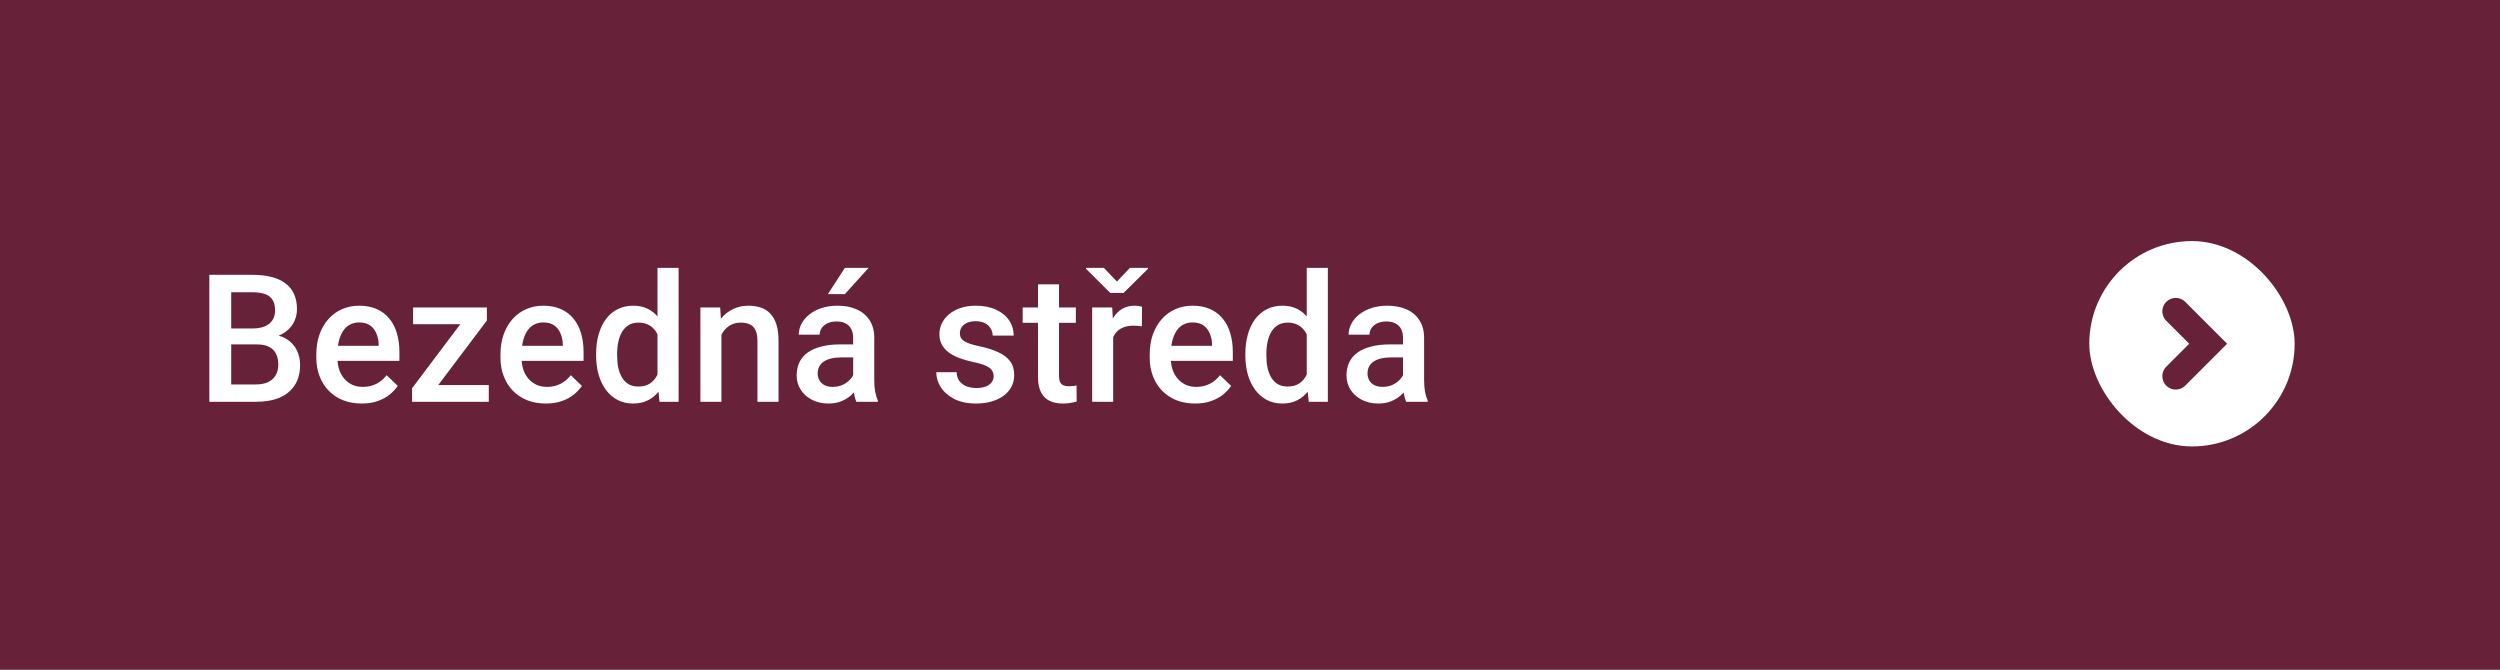 <?xml version="1.0" encoding="UTF-8"?>
<svg xmlns="http://www.w3.org/2000/svg" width="280" height="75" viewBox="0 0 280 75" fill="none">
  <rect x="0" y="0" width="280" height="75" fill="#808080" stroke="none"/>
  <path d="M0 75L-2.52923e-06 6.12916e-06L280 -9.73512e-06L280 75L0 75Z" fill="#672138"></path>
  <path d="M28.777 38.574H25.154L25.135 36.787H28.299C28.833 36.787 29.285 36.709 29.656 36.553C30.034 36.39 30.32 36.159 30.516 35.859C30.711 35.553 30.809 35.185 30.809 34.756C30.809 34.281 30.717 33.893 30.535 33.594C30.353 33.294 30.073 33.076 29.695 32.94C29.324 32.803 28.849 32.734 28.27 32.734H25.896V45H23.445V30.781H28.27C29.051 30.781 29.747 30.856 30.359 31.006C30.978 31.156 31.502 31.39 31.932 31.709C32.368 32.022 32.697 32.419 32.918 32.9C33.146 33.382 33.26 33.955 33.26 34.619C33.26 35.205 33.12 35.742 32.84 36.23C32.56 36.712 32.147 37.106 31.6 37.412C31.053 37.718 30.372 37.9 29.559 37.959L28.777 38.574ZM28.67 45H24.383L25.486 43.057H28.67C29.223 43.057 29.686 42.965 30.057 42.783C30.428 42.594 30.704 42.337 30.887 42.012C31.076 41.68 31.17 41.292 31.17 40.85C31.17 40.387 31.088 39.987 30.926 39.648C30.763 39.303 30.506 39.04 30.154 38.857C29.803 38.669 29.344 38.574 28.777 38.574H26.023L26.043 36.787H29.627L30.184 37.461C30.965 37.487 31.606 37.66 32.107 37.978C32.615 38.297 32.993 38.711 33.24 39.219C33.488 39.727 33.611 40.273 33.611 40.859C33.611 41.764 33.413 42.523 33.016 43.135C32.625 43.747 32.062 44.212 31.326 44.531C30.59 44.844 29.705 45 28.67 45ZM40.506 45.195C39.725 45.195 39.018 45.068 38.387 44.815C37.762 44.554 37.228 44.193 36.785 43.73C36.349 43.268 36.014 42.725 35.779 42.1C35.545 41.475 35.428 40.801 35.428 40.078V39.688C35.428 38.861 35.548 38.112 35.789 37.441C36.03 36.771 36.365 36.198 36.795 35.723C37.225 35.241 37.732 34.873 38.318 34.619C38.904 34.365 39.539 34.238 40.223 34.238C40.978 34.238 41.639 34.365 42.205 34.619C42.772 34.873 43.24 35.231 43.611 35.693C43.989 36.149 44.269 36.693 44.451 37.324C44.64 37.956 44.734 38.652 44.734 39.414V40.42H36.57V38.73H42.41V38.545C42.397 38.122 42.312 37.725 42.156 37.353C42.007 36.982 41.775 36.683 41.463 36.455C41.15 36.227 40.734 36.113 40.213 36.113C39.822 36.113 39.474 36.198 39.168 36.367C38.868 36.53 38.618 36.768 38.416 37.08C38.214 37.393 38.058 37.77 37.947 38.213C37.843 38.649 37.791 39.141 37.791 39.688V40.078C37.791 40.54 37.853 40.97 37.977 41.367C38.107 41.758 38.296 42.1 38.543 42.393C38.79 42.685 39.09 42.917 39.441 43.086C39.793 43.249 40.193 43.33 40.643 43.33C41.209 43.33 41.714 43.216 42.156 42.988C42.599 42.76 42.983 42.438 43.309 42.022L44.549 43.223C44.321 43.555 44.025 43.874 43.66 44.18C43.296 44.479 42.85 44.723 42.322 44.912C41.801 45.101 41.196 45.195 40.506 45.195ZM54.744 43.125V45H46.873V43.125H54.744ZM54.529 35.898L47.674 45H46.15V43.486L52.967 34.434H54.529V35.898ZM53.621 34.434V36.309H46.268V34.434H53.621ZM61.131 45.195C60.35 45.195 59.643 45.068 59.012 44.815C58.387 44.554 57.853 44.193 57.41 43.73C56.974 43.268 56.639 42.725 56.404 42.1C56.17 41.475 56.053 40.801 56.053 40.078V39.688C56.053 38.861 56.173 38.112 56.414 37.441C56.655 36.771 56.99 36.198 57.42 35.723C57.85 35.241 58.357 34.873 58.943 34.619C59.529 34.365 60.164 34.238 60.848 34.238C61.603 34.238 62.264 34.365 62.83 34.619C63.397 34.873 63.865 35.231 64.236 35.693C64.614 36.149 64.894 36.693 65.076 37.324C65.265 37.956 65.359 38.652 65.359 39.414V40.42H57.195V38.73H63.035V38.545C63.022 38.122 62.938 37.725 62.781 37.353C62.632 36.982 62.4 36.683 62.088 36.455C61.775 36.227 61.359 36.113 60.838 36.113C60.447 36.113 60.099 36.198 59.793 36.367C59.493 36.53 59.243 36.768 59.041 37.08C58.839 37.393 58.683 37.77 58.572 38.213C58.468 38.649 58.416 39.141 58.416 39.688V40.078C58.416 40.54 58.478 40.97 58.602 41.367C58.732 41.758 58.921 42.1 59.168 42.393C59.415 42.685 59.715 42.917 60.066 43.086C60.418 43.249 60.818 43.33 61.268 43.33C61.834 43.33 62.339 43.216 62.781 42.988C63.224 42.76 63.608 42.438 63.934 42.022L65.174 43.223C64.946 43.555 64.65 43.874 64.285 44.18C63.921 44.479 63.475 44.723 62.947 44.912C62.426 45.101 61.821 45.195 61.131 45.195ZM73.641 42.812V30H76.004V45H73.865L73.641 42.812ZM66.766 39.834V39.629C66.766 38.828 66.86 38.099 67.049 37.441C67.238 36.777 67.511 36.208 67.869 35.732C68.227 35.251 68.663 34.883 69.178 34.629C69.692 34.368 70.272 34.238 70.916 34.238C71.554 34.238 72.114 34.362 72.596 34.609C73.078 34.857 73.488 35.212 73.826 35.674C74.165 36.13 74.435 36.676 74.637 37.315C74.838 37.946 74.982 38.649 75.066 39.424V40.078C74.982 40.833 74.838 41.523 74.637 42.148C74.435 42.773 74.165 43.314 73.826 43.77C73.488 44.225 73.074 44.577 72.586 44.824C72.104 45.072 71.541 45.195 70.897 45.195C70.258 45.195 69.682 45.062 69.168 44.795C68.66 44.528 68.227 44.154 67.869 43.672C67.511 43.19 67.238 42.624 67.049 41.973C66.86 41.315 66.766 40.602 66.766 39.834ZM69.119 39.629V39.834C69.119 40.316 69.162 40.765 69.246 41.182C69.337 41.598 69.477 41.966 69.666 42.285C69.855 42.598 70.099 42.845 70.398 43.027C70.704 43.203 71.069 43.291 71.492 43.291C72.026 43.291 72.466 43.174 72.811 42.94C73.156 42.705 73.426 42.389 73.621 41.992C73.823 41.589 73.96 41.139 74.031 40.645V38.877C73.992 38.493 73.911 38.135 73.787 37.803C73.67 37.471 73.51 37.181 73.309 36.934C73.107 36.68 72.856 36.484 72.557 36.348C72.264 36.204 71.915 36.133 71.512 36.133C71.082 36.133 70.717 36.224 70.418 36.406C70.118 36.589 69.871 36.839 69.676 37.158C69.487 37.477 69.347 37.848 69.256 38.272C69.165 38.695 69.119 39.147 69.119 39.629ZM80.799 36.69V45H78.445V34.434H80.662L80.799 36.69ZM80.379 39.326L79.617 39.316C79.624 38.568 79.728 37.881 79.93 37.256C80.138 36.631 80.424 36.094 80.789 35.645C81.16 35.195 81.603 34.85 82.117 34.609C82.632 34.362 83.204 34.238 83.836 34.238C84.344 34.238 84.803 34.31 85.213 34.453C85.63 34.59 85.984 34.815 86.277 35.127C86.577 35.44 86.805 35.846 86.961 36.348C87.117 36.842 87.195 37.451 87.195 38.174V45H84.832V38.164C84.832 37.656 84.757 37.256 84.607 36.963C84.464 36.663 84.253 36.452 83.973 36.328C83.699 36.198 83.357 36.133 82.947 36.133C82.544 36.133 82.182 36.217 81.863 36.387C81.544 36.556 81.274 36.787 81.053 37.08C80.838 37.373 80.672 37.712 80.555 38.096C80.438 38.48 80.379 38.89 80.379 39.326ZM95.555 42.881V37.842C95.555 37.464 95.486 37.139 95.35 36.865C95.213 36.592 95.005 36.38 94.725 36.23C94.451 36.081 94.106 36.006 93.689 36.006C93.305 36.006 92.973 36.071 92.693 36.201C92.413 36.331 92.195 36.507 92.039 36.728C91.883 36.95 91.805 37.2 91.805 37.48H89.461C89.461 37.064 89.562 36.66 89.764 36.27C89.966 35.879 90.258 35.531 90.643 35.225C91.027 34.919 91.486 34.678 92.019 34.502C92.553 34.326 93.152 34.238 93.816 34.238C94.611 34.238 95.314 34.372 95.926 34.639C96.544 34.906 97.029 35.309 97.381 35.85C97.739 36.383 97.918 37.054 97.918 37.861V42.559C97.918 43.04 97.951 43.473 98.016 43.857C98.087 44.235 98.188 44.564 98.318 44.844V45H95.906C95.796 44.746 95.708 44.424 95.643 44.033C95.584 43.636 95.555 43.252 95.555 42.881ZM95.897 38.574L95.916 40.029H94.227C93.79 40.029 93.406 40.072 93.074 40.156C92.742 40.234 92.466 40.352 92.244 40.508C92.023 40.664 91.857 40.853 91.746 41.074C91.635 41.296 91.58 41.546 91.58 41.826C91.58 42.106 91.645 42.363 91.775 42.598C91.906 42.825 92.094 43.005 92.342 43.135C92.596 43.265 92.902 43.33 93.26 43.33C93.742 43.33 94.162 43.232 94.519 43.037C94.884 42.835 95.171 42.591 95.379 42.305C95.587 42.012 95.698 41.735 95.711 41.475L96.473 42.52C96.394 42.786 96.261 43.073 96.072 43.379C95.883 43.685 95.636 43.978 95.33 44.258C95.031 44.531 94.669 44.756 94.246 44.932C93.829 45.107 93.348 45.195 92.801 45.195C92.111 45.195 91.495 45.059 90.955 44.785C90.415 44.505 89.992 44.131 89.686 43.662C89.38 43.187 89.227 42.65 89.227 42.051C89.227 41.491 89.331 40.996 89.539 40.566C89.754 40.13 90.066 39.766 90.477 39.473C90.893 39.18 91.401 38.958 92 38.809C92.599 38.652 93.283 38.574 94.051 38.574H95.897ZM92.723 32.94L94.627 30H97.283L94.627 32.94H92.723ZM111.287 42.139C111.287 41.904 111.229 41.693 111.111 41.504C110.994 41.309 110.77 41.133 110.438 40.977C110.112 40.82 109.63 40.677 108.992 40.547C108.432 40.423 107.918 40.277 107.449 40.107C106.987 39.932 106.59 39.72 106.258 39.473C105.926 39.225 105.669 38.932 105.486 38.594C105.304 38.255 105.213 37.865 105.213 37.422C105.213 36.992 105.307 36.585 105.496 36.201C105.685 35.817 105.955 35.478 106.307 35.185C106.658 34.893 107.085 34.661 107.586 34.492C108.094 34.323 108.66 34.238 109.285 34.238C110.171 34.238 110.929 34.388 111.561 34.688C112.199 34.98 112.687 35.381 113.025 35.889C113.364 36.39 113.533 36.956 113.533 37.588H111.18C111.18 37.308 111.108 37.047 110.965 36.807C110.828 36.559 110.62 36.361 110.34 36.211C110.06 36.055 109.708 35.977 109.285 35.977C108.882 35.977 108.546 36.042 108.279 36.172C108.019 36.296 107.824 36.458 107.693 36.66C107.57 36.862 107.508 37.083 107.508 37.324C107.508 37.5 107.54 37.66 107.605 37.803C107.677 37.94 107.794 38.066 107.957 38.184C108.12 38.294 108.341 38.398 108.621 38.496C108.908 38.594 109.266 38.688 109.695 38.779C110.503 38.949 111.196 39.167 111.775 39.434C112.361 39.694 112.811 40.033 113.123 40.449C113.436 40.859 113.592 41.38 113.592 42.012C113.592 42.48 113.491 42.91 113.289 43.301C113.094 43.685 112.807 44.02 112.43 44.307C112.052 44.587 111.6 44.805 111.072 44.961C110.551 45.117 109.965 45.195 109.314 45.195C108.357 45.195 107.547 45.026 106.883 44.688C106.219 44.342 105.714 43.903 105.369 43.369C105.031 42.829 104.861 42.269 104.861 41.69H107.137C107.163 42.126 107.283 42.474 107.498 42.734C107.719 42.988 107.993 43.174 108.318 43.291C108.65 43.402 108.992 43.457 109.344 43.457C109.767 43.457 110.122 43.402 110.408 43.291C110.695 43.174 110.913 43.018 111.062 42.822C111.212 42.62 111.287 42.393 111.287 42.139ZM120.496 34.434V36.152H114.539V34.434H120.496ZM116.258 31.846H118.611V42.08C118.611 42.406 118.657 42.656 118.748 42.832C118.846 43.001 118.979 43.115 119.148 43.174C119.318 43.232 119.516 43.262 119.744 43.262C119.907 43.262 120.063 43.252 120.213 43.232C120.363 43.213 120.483 43.193 120.574 43.174L120.584 44.971C120.389 45.029 120.161 45.081 119.9 45.127C119.646 45.172 119.354 45.195 119.021 45.195C118.481 45.195 118.003 45.101 117.586 44.912C117.169 44.717 116.844 44.401 116.609 43.965C116.375 43.529 116.258 42.949 116.258 42.227V31.846ZM124.676 36.445V45H122.322V34.434H124.568L124.676 36.445ZM127.908 34.365L127.889 36.553C127.745 36.527 127.589 36.507 127.42 36.494C127.257 36.481 127.094 36.475 126.932 36.475C126.528 36.475 126.173 36.533 125.867 36.65C125.561 36.761 125.304 36.924 125.096 37.139C124.894 37.347 124.738 37.601 124.627 37.9C124.516 38.2 124.451 38.535 124.432 38.906L123.895 38.945C123.895 38.281 123.96 37.666 124.09 37.1C124.22 36.533 124.415 36.035 124.676 35.605C124.943 35.176 125.275 34.84 125.672 34.6C126.076 34.359 126.541 34.238 127.068 34.238C127.212 34.238 127.365 34.251 127.527 34.277C127.697 34.303 127.824 34.333 127.908 34.365ZM123.631 30L125.096 31.533L126.551 30H128.572V30.107L125.838 32.812H124.354L121.629 30.098V30H123.631ZM133.846 45.195C133.064 45.195 132.358 45.068 131.727 44.815C131.102 44.554 130.568 44.193 130.125 43.73C129.689 43.268 129.354 42.725 129.119 42.1C128.885 41.475 128.768 40.801 128.768 40.078V39.688C128.768 38.861 128.888 38.112 129.129 37.441C129.37 36.771 129.705 36.198 130.135 35.723C130.564 35.241 131.072 34.873 131.658 34.619C132.244 34.365 132.879 34.238 133.562 34.238C134.318 34.238 134.979 34.365 135.545 34.619C136.111 34.873 136.58 35.231 136.951 35.693C137.329 36.149 137.609 36.693 137.791 37.324C137.98 37.956 138.074 38.652 138.074 39.414V40.42H129.91V38.73H135.75V38.545C135.737 38.122 135.652 37.725 135.496 37.353C135.346 36.982 135.115 36.683 134.803 36.455C134.49 36.227 134.074 36.113 133.553 36.113C133.162 36.113 132.814 36.198 132.508 36.367C132.208 36.53 131.958 36.768 131.756 37.08C131.554 37.393 131.398 37.77 131.287 38.213C131.183 38.649 131.131 39.141 131.131 39.688V40.078C131.131 40.54 131.193 40.97 131.316 41.367C131.447 41.758 131.635 42.1 131.883 42.393C132.13 42.685 132.43 42.917 132.781 43.086C133.133 43.249 133.533 43.33 133.982 43.33C134.549 43.33 135.053 43.216 135.496 42.988C135.939 42.76 136.323 42.438 136.648 42.022L137.889 43.223C137.661 43.555 137.365 43.874 137 44.18C136.635 44.479 136.189 44.723 135.662 44.912C135.141 45.101 134.536 45.195 133.846 45.195ZM146.355 42.812V30H148.719V45H146.58L146.355 42.812ZM139.48 39.834V39.629C139.48 38.828 139.575 38.099 139.764 37.441C139.952 36.777 140.226 36.208 140.584 35.732C140.942 35.251 141.378 34.883 141.893 34.629C142.407 34.368 142.986 34.238 143.631 34.238C144.269 34.238 144.829 34.362 145.311 34.609C145.792 34.857 146.202 35.212 146.541 35.674C146.88 36.13 147.15 36.676 147.352 37.315C147.553 37.946 147.697 38.649 147.781 39.424V40.078C147.697 40.833 147.553 41.523 147.352 42.148C147.15 42.773 146.88 43.314 146.541 43.77C146.202 44.225 145.789 44.577 145.301 44.824C144.819 45.072 144.256 45.195 143.611 45.195C142.973 45.195 142.397 45.062 141.883 44.795C141.375 44.528 140.942 44.154 140.584 43.672C140.226 43.19 139.952 42.624 139.764 41.973C139.575 41.315 139.48 40.602 139.48 39.834ZM141.834 39.629V39.834C141.834 40.316 141.876 40.765 141.961 41.182C142.052 41.598 142.192 41.966 142.381 42.285C142.57 42.598 142.814 42.845 143.113 43.027C143.419 43.203 143.784 43.291 144.207 43.291C144.741 43.291 145.18 43.174 145.525 42.94C145.87 42.705 146.141 42.389 146.336 41.992C146.538 41.589 146.674 41.139 146.746 40.645V38.877C146.707 38.493 146.626 38.135 146.502 37.803C146.385 37.471 146.225 37.181 146.023 36.934C145.822 36.68 145.571 36.484 145.271 36.348C144.979 36.204 144.63 36.133 144.227 36.133C143.797 36.133 143.432 36.224 143.133 36.406C142.833 36.589 142.586 36.839 142.391 37.158C142.202 37.477 142.062 37.848 141.971 38.272C141.88 38.695 141.834 39.147 141.834 39.629ZM157.137 42.881V37.842C157.137 37.464 157.068 37.139 156.932 36.865C156.795 36.592 156.587 36.38 156.307 36.23C156.033 36.081 155.688 36.006 155.271 36.006C154.887 36.006 154.555 36.071 154.275 36.201C153.995 36.331 153.777 36.507 153.621 36.728C153.465 36.95 153.387 37.2 153.387 37.48H151.043C151.043 37.064 151.144 36.66 151.346 36.27C151.548 35.879 151.84 35.531 152.225 35.225C152.609 34.919 153.068 34.678 153.602 34.502C154.135 34.326 154.734 34.238 155.398 34.238C156.193 34.238 156.896 34.372 157.508 34.639C158.126 34.906 158.611 35.309 158.963 35.85C159.321 36.383 159.5 37.054 159.5 37.861V42.559C159.5 43.04 159.533 43.473 159.598 43.857C159.669 44.235 159.77 44.564 159.9 44.844V45H157.488C157.378 44.746 157.29 44.424 157.225 44.033C157.166 43.636 157.137 43.252 157.137 42.881ZM157.479 38.574L157.498 40.029H155.809C155.372 40.029 154.988 40.072 154.656 40.156C154.324 40.234 154.048 40.352 153.826 40.508C153.605 40.664 153.439 40.853 153.328 41.074C153.217 41.296 153.162 41.546 153.162 41.826C153.162 42.106 153.227 42.363 153.357 42.598C153.488 42.825 153.676 43.005 153.924 43.135C154.178 43.265 154.484 43.33 154.842 43.33C155.324 43.33 155.743 43.232 156.102 43.037C156.466 42.835 156.753 42.591 156.961 42.305C157.169 42.012 157.28 41.735 157.293 41.475L158.055 42.52C157.977 42.786 157.843 43.073 157.654 43.379C157.465 43.685 157.218 43.978 156.912 44.258C156.613 44.531 156.251 44.756 155.828 44.932C155.411 45.107 154.93 45.195 154.383 45.195C153.693 45.195 153.077 45.059 152.537 44.785C151.997 44.505 151.574 44.131 151.268 43.662C150.962 43.187 150.809 42.65 150.809 42.051C150.809 41.491 150.913 40.996 151.121 40.566C151.336 40.13 151.648 39.766 152.059 39.473C152.475 39.18 152.983 38.958 153.582 38.809C154.181 38.652 154.865 38.574 155.633 38.574H157.479Z" fill="white"></path>
  <rect x="234" y="27" width="23" height="23" rx="11.5" fill="white"></rect>
  <path d="M243.684 34.868L247.315 38.5L243.684 42.131" stroke="#672138" stroke-width="3" stroke-linecap="round"></path>
</svg>
